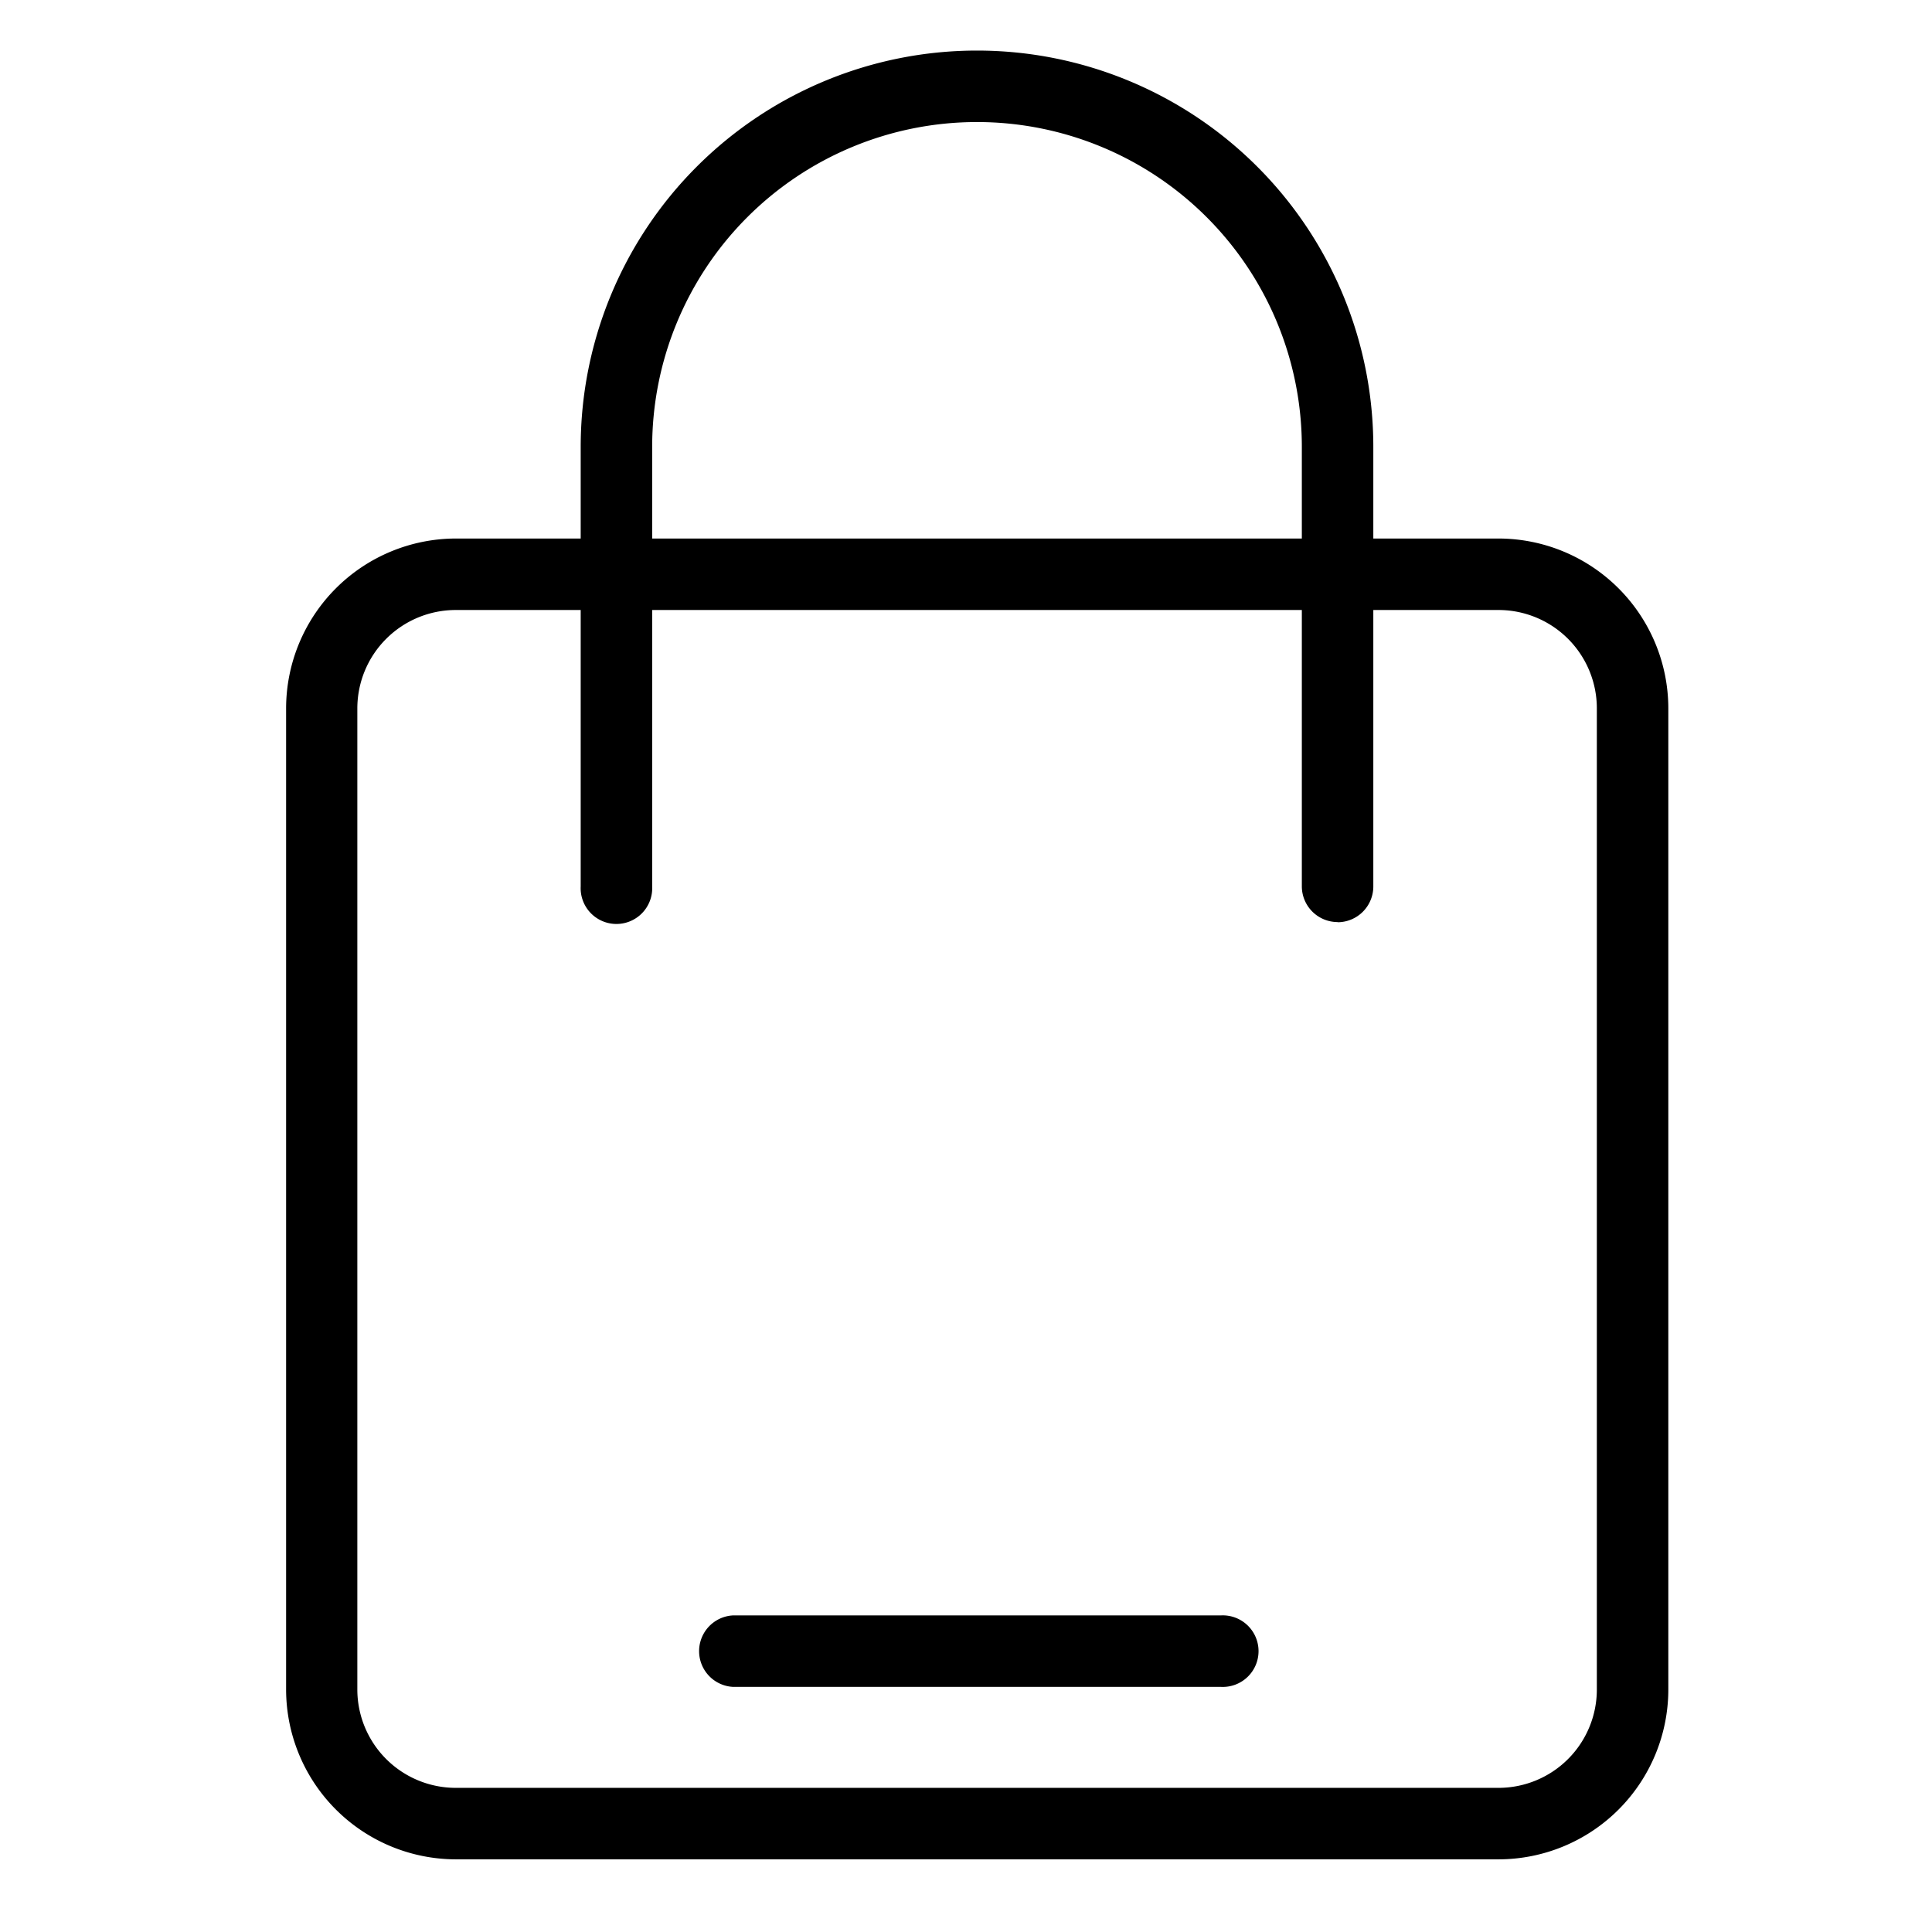 <svg xmlns="http://www.w3.org/2000/svg" xmlns:xlink="http://www.w3.org/1999/xlink" width="23" height="23" viewBox="0 0 23 23">
  <defs>
    <clipPath id="clip-path">
      <rect id="사각형_155" data-name="사각형 155" width="23" height="23" transform="translate(0 0.263)" fill="none"/>
    </clipPath>
  </defs>
  <g id="그룹_332" data-name="그룹 332" transform="translate(0 -0.263)">
    <g id="그룹_331" data-name="그룹 331" clip-path="url(#clip-path)">
      <g id="그룹_330" data-name="그룹 330">
        <g id="그룹_329" data-name="그룹 329" clip-path="url(#clip-path)">
          <g id="그룹_328" data-name="그룹 328" opacity="0">
            <g id="그룹_327" data-name="그룹 327">
              <g id="그룹_326" data-name="그룹 326" clip-path="url(#clip-path)">
                <rect id="사각형_152" data-name="사각형 152" width="23" height="23" transform="translate(0 0.263)" fill="#fff"/>
              </g>
            </g>
          </g>
          <path id="패스_204" data-name="패스 204" d="M20.434,27.487H8.019A2.024,2.024,0,0,1,6,25.466V13.785a2.024,2.024,0,0,1,2.022-2.022H20.434a2.024,2.024,0,0,1,2.021,2.022V25.466a2.023,2.023,0,0,1-2.021,2.021M8.019,12.614a1.172,1.172,0,0,0-1.171,1.171V25.466a1.172,1.172,0,0,0,1.171,1.17H20.434a1.171,1.171,0,0,0,1.17-1.17V13.785a1.171,1.171,0,0,0-1.17-1.171Z" transform="translate(-2.594 -5.089)"/>
          <path id="패스_205" data-name="패스 205" d="M21.195,11.9a.426.426,0,0,1-.426-.426V6.243a3.867,3.867,0,0,0-7.734,0v5.233a.426.426,0,1,1-.851,0V6.243a4.718,4.718,0,0,1,9.436,0v5.233a.426.426,0,0,1-.426.426" transform="translate(-5.271 -0.66)"/>
          <path id="패스_206" data-name="패스 206" d="M20.866,35.207H15.058a.426.426,0,0,1,0-.851h5.808a.426.426,0,1,1,0,.851" transform="translate(-6.33 -14.862)"/>
        </g>
      </g>
    </g>
  </g>
</svg>

